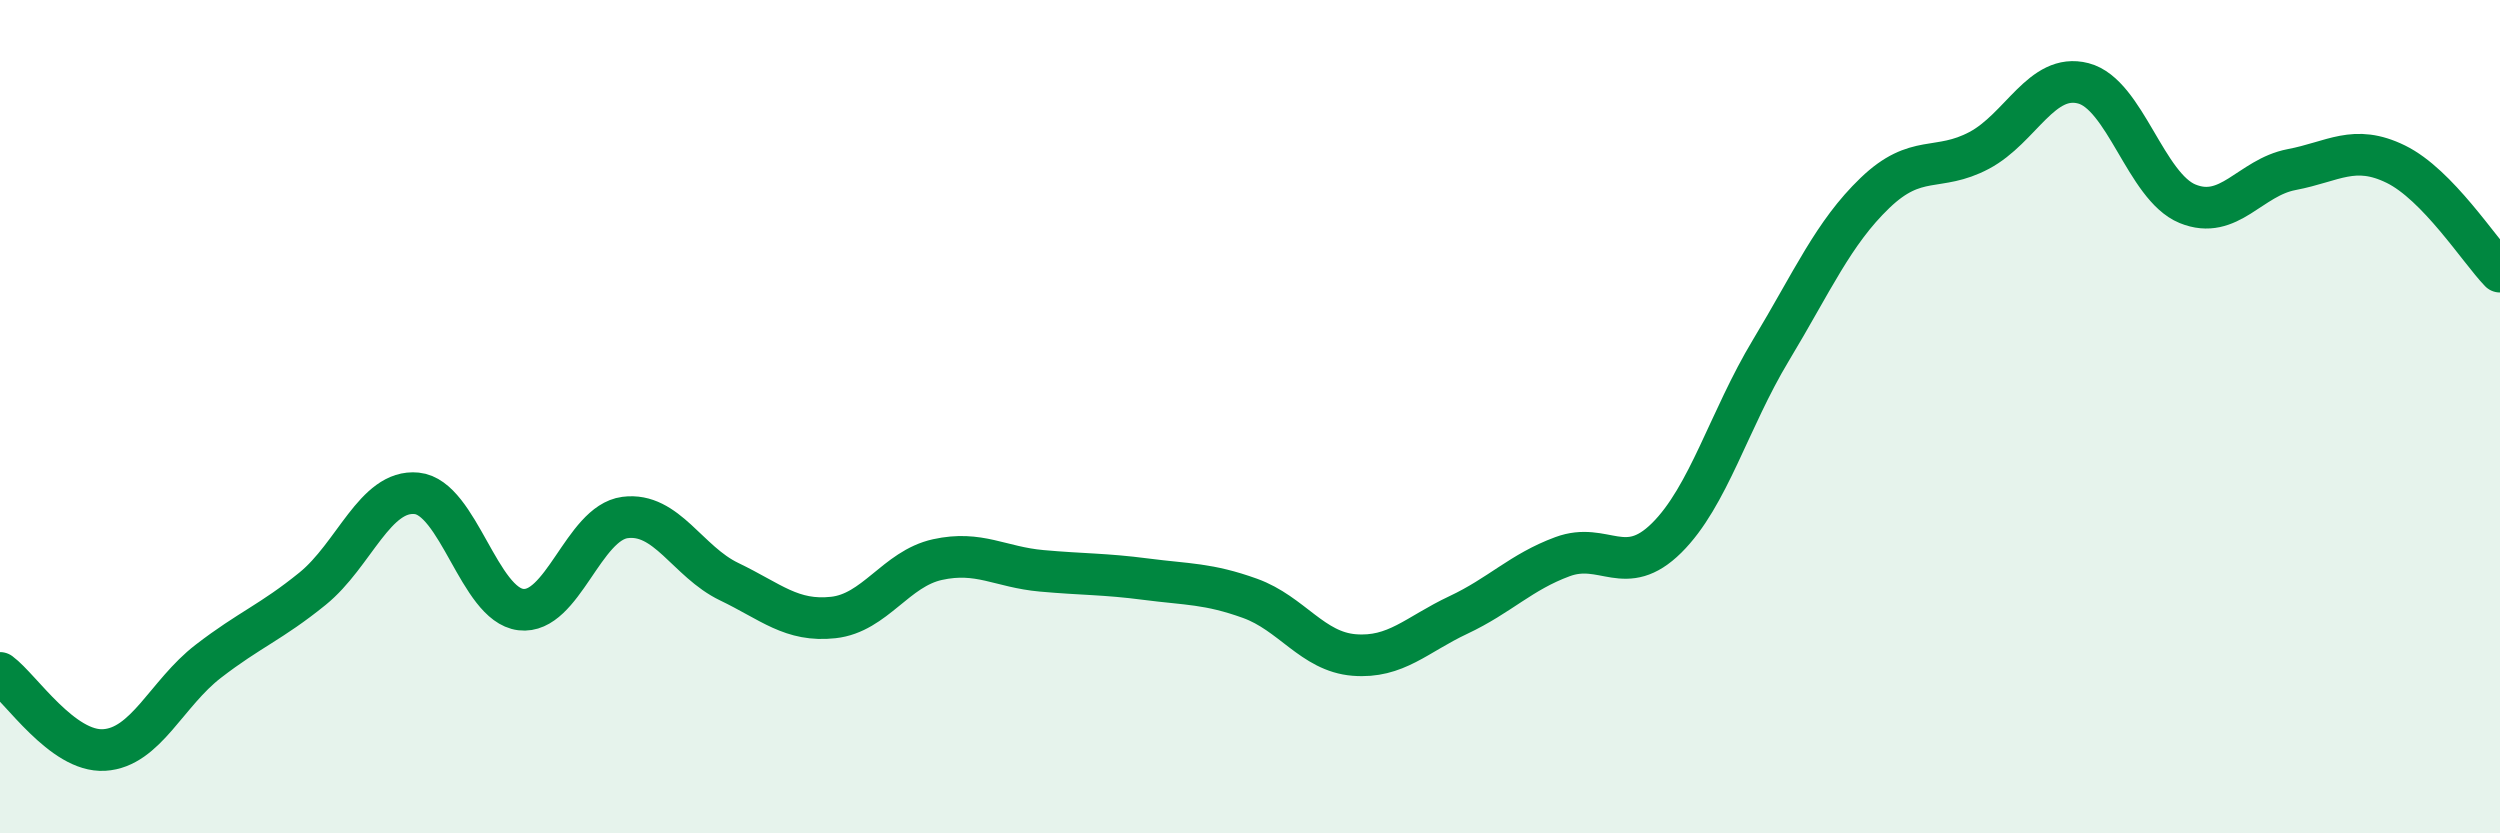
    <svg width="60" height="20" viewBox="0 0 60 20" xmlns="http://www.w3.org/2000/svg">
      <path
        d="M 0,16.15 C 0.5,16.52 1.5,18.06 2.5,18 C 3.5,17.94 4,16.64 5,15.87 C 6,15.1 6.5,14.94 7.5,14.13 C 8.5,13.32 9,11.74 10,11.84 C 11,11.94 11.5,14.51 12.5,14.63 C 13.5,14.75 14,12.55 15,12.42 C 16,12.29 16.5,13.48 17.5,13.96 C 18.5,14.44 19,14.93 20,14.82 C 21,14.71 21.5,13.65 22.5,13.43 C 23.5,13.21 24,13.61 25,13.7 C 26,13.79 26.5,13.77 27.5,13.9 C 28.5,14.03 29,14 30,14.36 C 31,14.72 31.5,15.64 32.5,15.72 C 33.5,15.8 34,15.23 35,14.76 C 36,14.29 36.5,13.73 37.5,13.36 C 38.5,12.99 39,13.9 40,12.91 C 41,11.92 41.5,10.07 42.5,8.41 C 43.5,6.75 44,5.59 45,4.63 C 46,3.67 46.5,4.14 47.5,3.61 C 48.5,3.08 49,1.74 50,2 C 51,2.26 51.5,4.48 52.5,4.89 C 53.5,5.3 54,4.26 55,4.07 C 56,3.88 56.5,3.45 57.5,3.94 C 58.5,4.43 59.5,6 60,6.52L60 20L0 20Z"
        fill="#008740"
        opacity="0.1"
        stroke-linecap="round"
        stroke-linejoin="round"
      />
      <path
        d="M 0,16.15 C 0.5,16.52 1.5,18.06 2.5,18 C 3.5,17.94 4,16.64 5,15.87 C 6,15.1 6.5,14.94 7.5,14.13 C 8.5,13.32 9,11.74 10,11.84 C 11,11.94 11.5,14.51 12.5,14.63 C 13.5,14.75 14,12.55 15,12.42 C 16,12.29 16.5,13.48 17.5,13.96 C 18.5,14.44 19,14.93 20,14.82 C 21,14.71 21.5,13.65 22.5,13.43 C 23.5,13.21 24,13.61 25,13.7 C 26,13.79 26.5,13.77 27.5,13.9 C 28.5,14.03 29,14 30,14.36 C 31,14.72 31.5,15.64 32.5,15.72 C 33.5,15.8 34,15.23 35,14.76 C 36,14.29 36.5,13.73 37.5,13.36 C 38.5,12.99 39,13.9 40,12.91 C 41,11.92 41.5,10.07 42.5,8.41 C 43.5,6.75 44,5.59 45,4.63 C 46,3.67 46.5,4.14 47.5,3.61 C 48.5,3.08 49,1.74 50,2 C 51,2.26 51.5,4.48 52.5,4.89 C 53.5,5.3 54,4.26 55,4.07 C 56,3.88 56.5,3.45 57.5,3.94 C 58.5,4.43 59.5,6 60,6.52"
        stroke="#008740"
        stroke-width="1"
        fill="none"
        stroke-linecap="round"
        stroke-linejoin="round"
      />
    </svg>
  